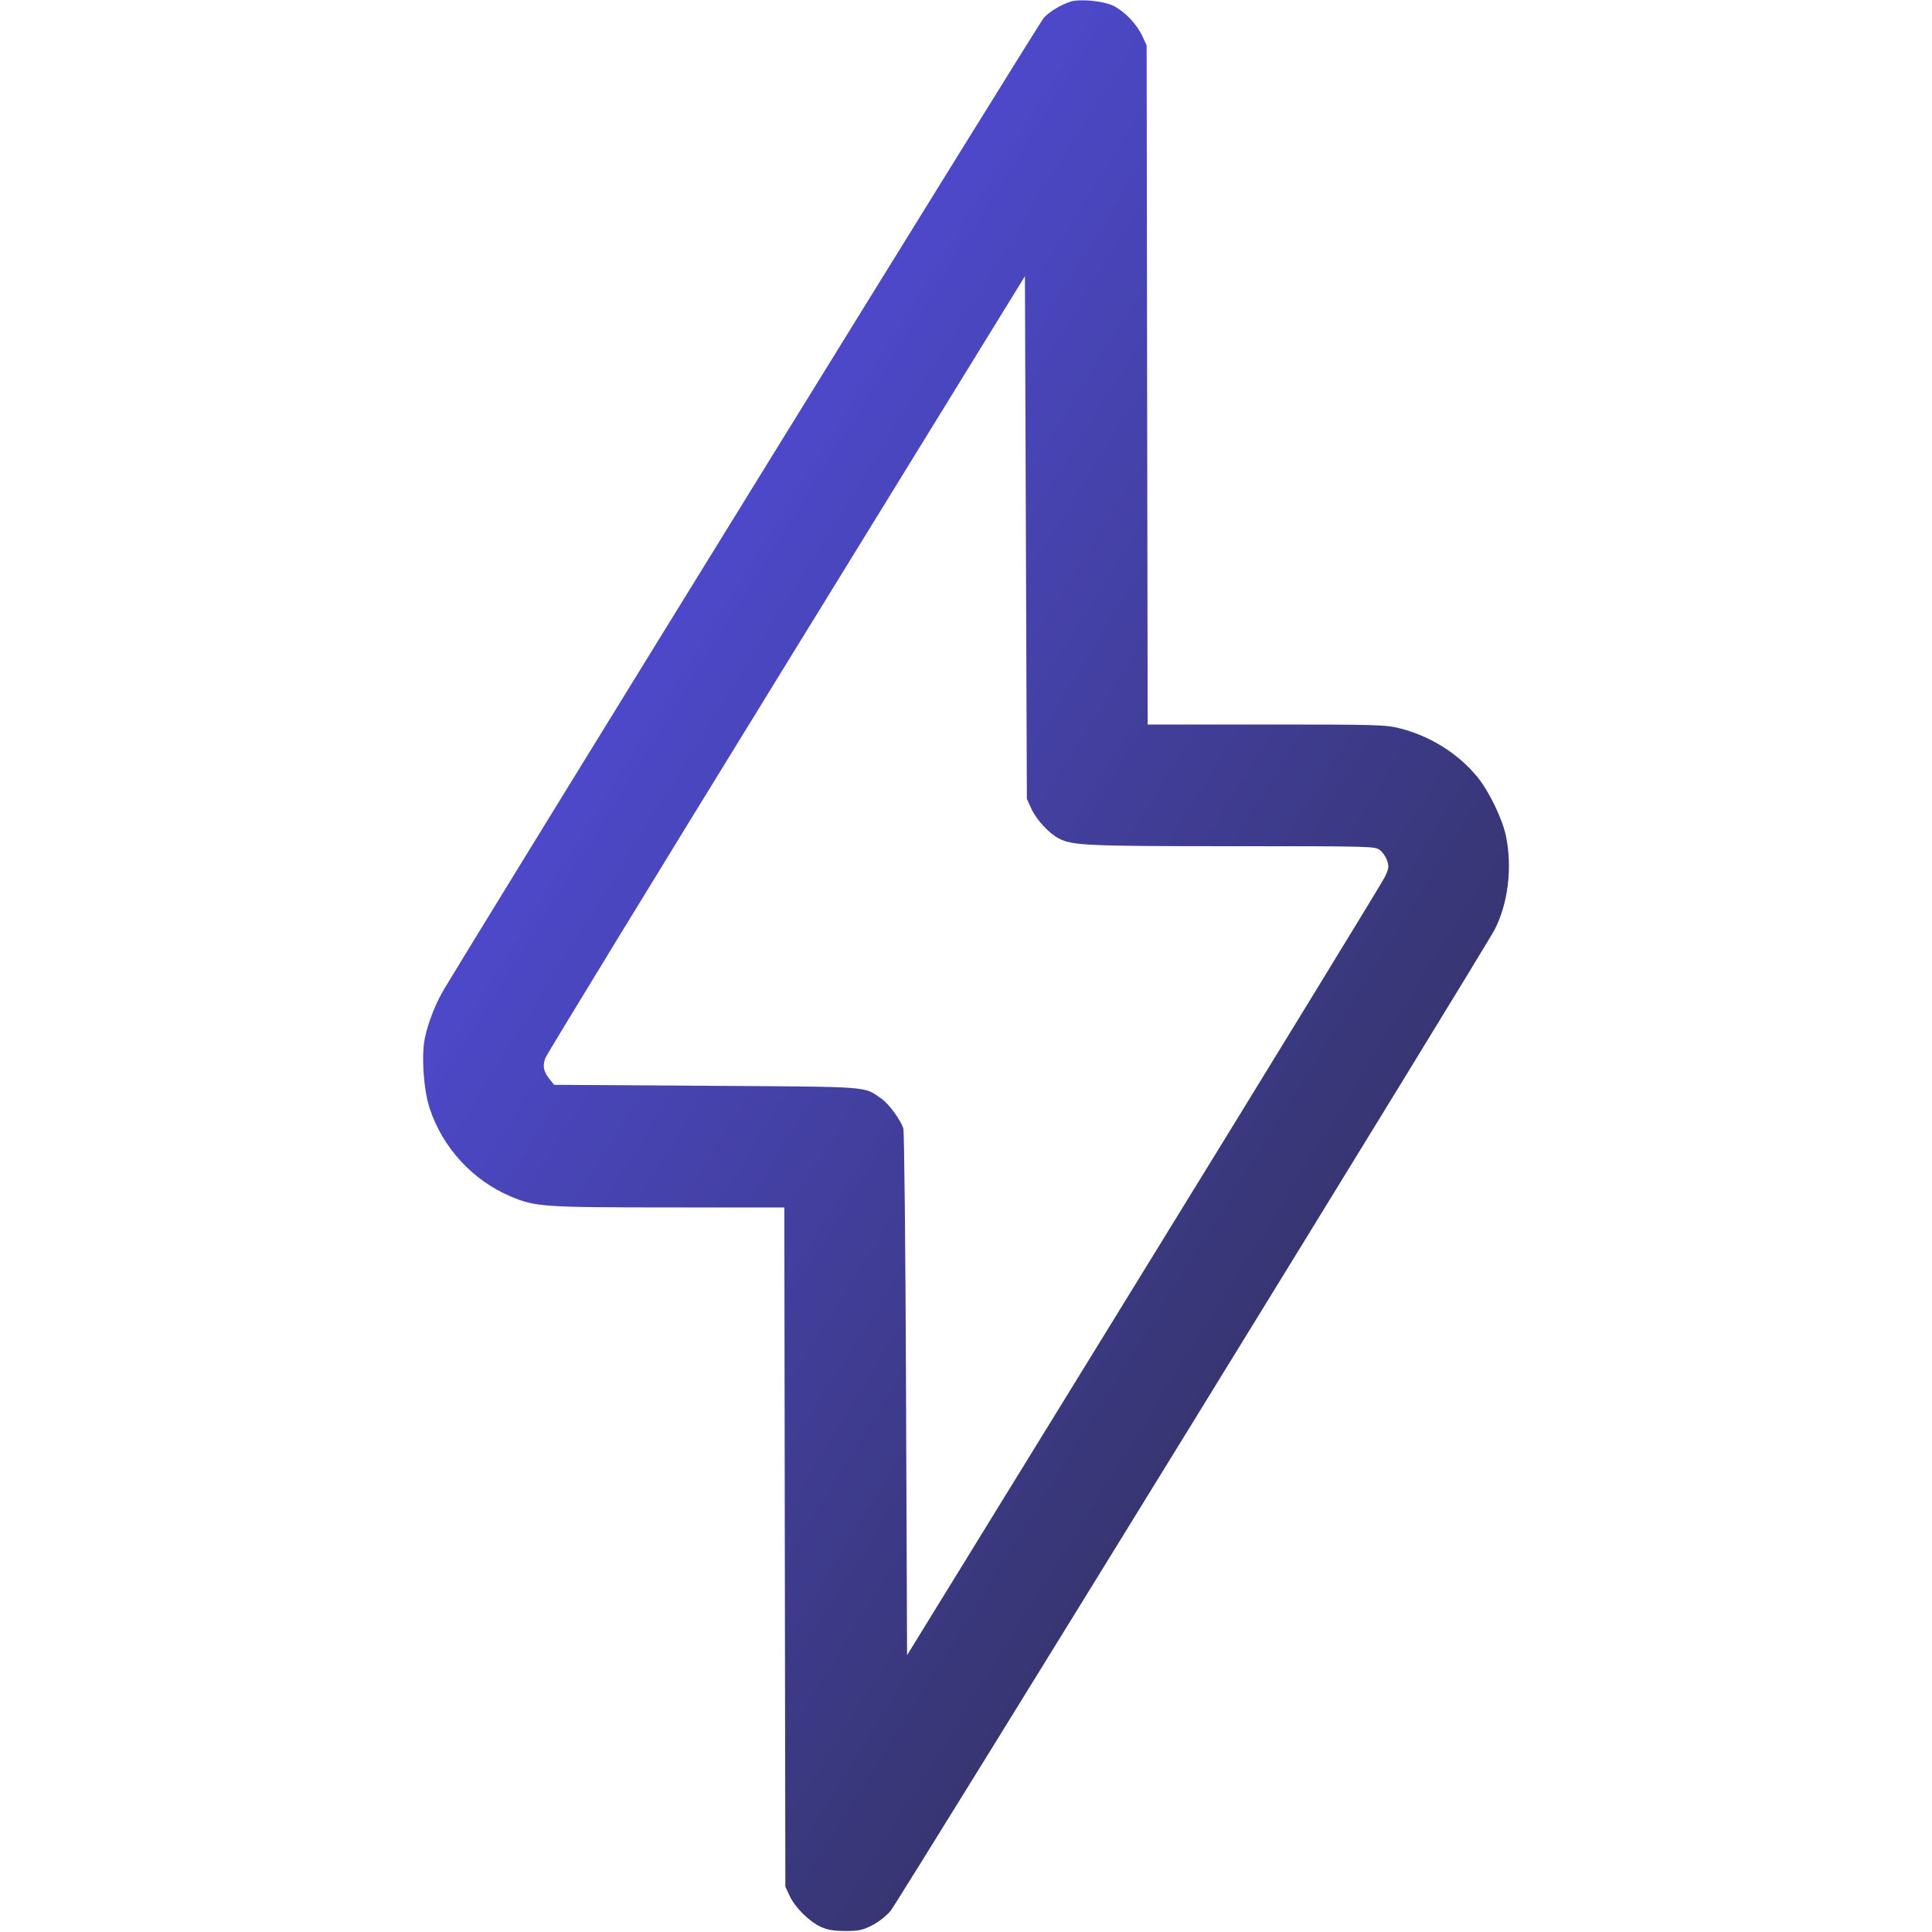 <svg width="32" height="32" viewBox="0 0 32 32" fill="none" xmlns="http://www.w3.org/2000/svg">
<path fill-rule="evenodd" clip-rule="evenodd" d="M17.728 0.028C17.569 0.08 17.39 0.189 17.29 0.293C17.216 0.37 8.456 14.558 7.358 16.38C7.218 16.611 7.095 16.924 7.038 17.188C6.977 17.474 7.014 18.043 7.115 18.352C7.327 19.006 7.829 19.552 8.461 19.818C8.868 19.989 8.994 19.998 11.079 19.999L12.991 20L12.999 25.624L13.008 31.248L13.077 31.398C13.166 31.591 13.402 31.826 13.594 31.914C13.708 31.966 13.806 31.983 14.002 31.983C14.227 31.984 14.285 31.971 14.447 31.888C14.556 31.832 14.683 31.732 14.752 31.648C14.887 31.483 24.598 15.709 24.759 15.392C24.98 14.958 25.05 14.37 24.944 13.85C24.885 13.562 24.661 13.101 24.466 12.864C24.148 12.478 23.686 12.19 23.187 12.064C22.948 12.004 22.826 12 20.971 12H19.009L19 6.376L18.992 0.752L18.923 0.602C18.83 0.401 18.63 0.19 18.443 0.097C18.279 0.015 17.884 -0.023 17.728 0.028ZM13.024 10.995C10.85 14.526 9.054 17.465 9.032 17.526C8.984 17.659 9.002 17.748 9.103 17.874L9.178 17.968L11.701 17.984C14.476 18.002 14.297 17.988 14.6 18.198C14.719 18.28 14.909 18.537 14.962 18.688C14.978 18.732 14.998 20.714 15.007 23.092L15.024 27.415L18.944 21.048C21.1 17.547 22.897 14.611 22.938 14.524C23.003 14.388 23.008 14.352 22.976 14.256C22.956 14.195 22.902 14.116 22.857 14.081C22.777 14.017 22.733 14.016 20.42 14.016C18.007 14.015 17.764 14.005 17.54 13.889C17.375 13.804 17.167 13.579 17.081 13.392L17.008 13.232L16.992 8.904L16.976 4.575L13.024 10.995Z" fill="url(#paint0_linear_349_476)"/>
<defs>
<linearGradient id="paint0_linear_349_476" x1="7.008" y1="0.005" x2="34.315" y2="17.039" gradientUnits="userSpaceOnUse">
<stop stop-color="#5A54FF"/>
<stop offset="1" stop-color="#2A2A3D"/>
</linearGradient>
</defs>
</svg>
